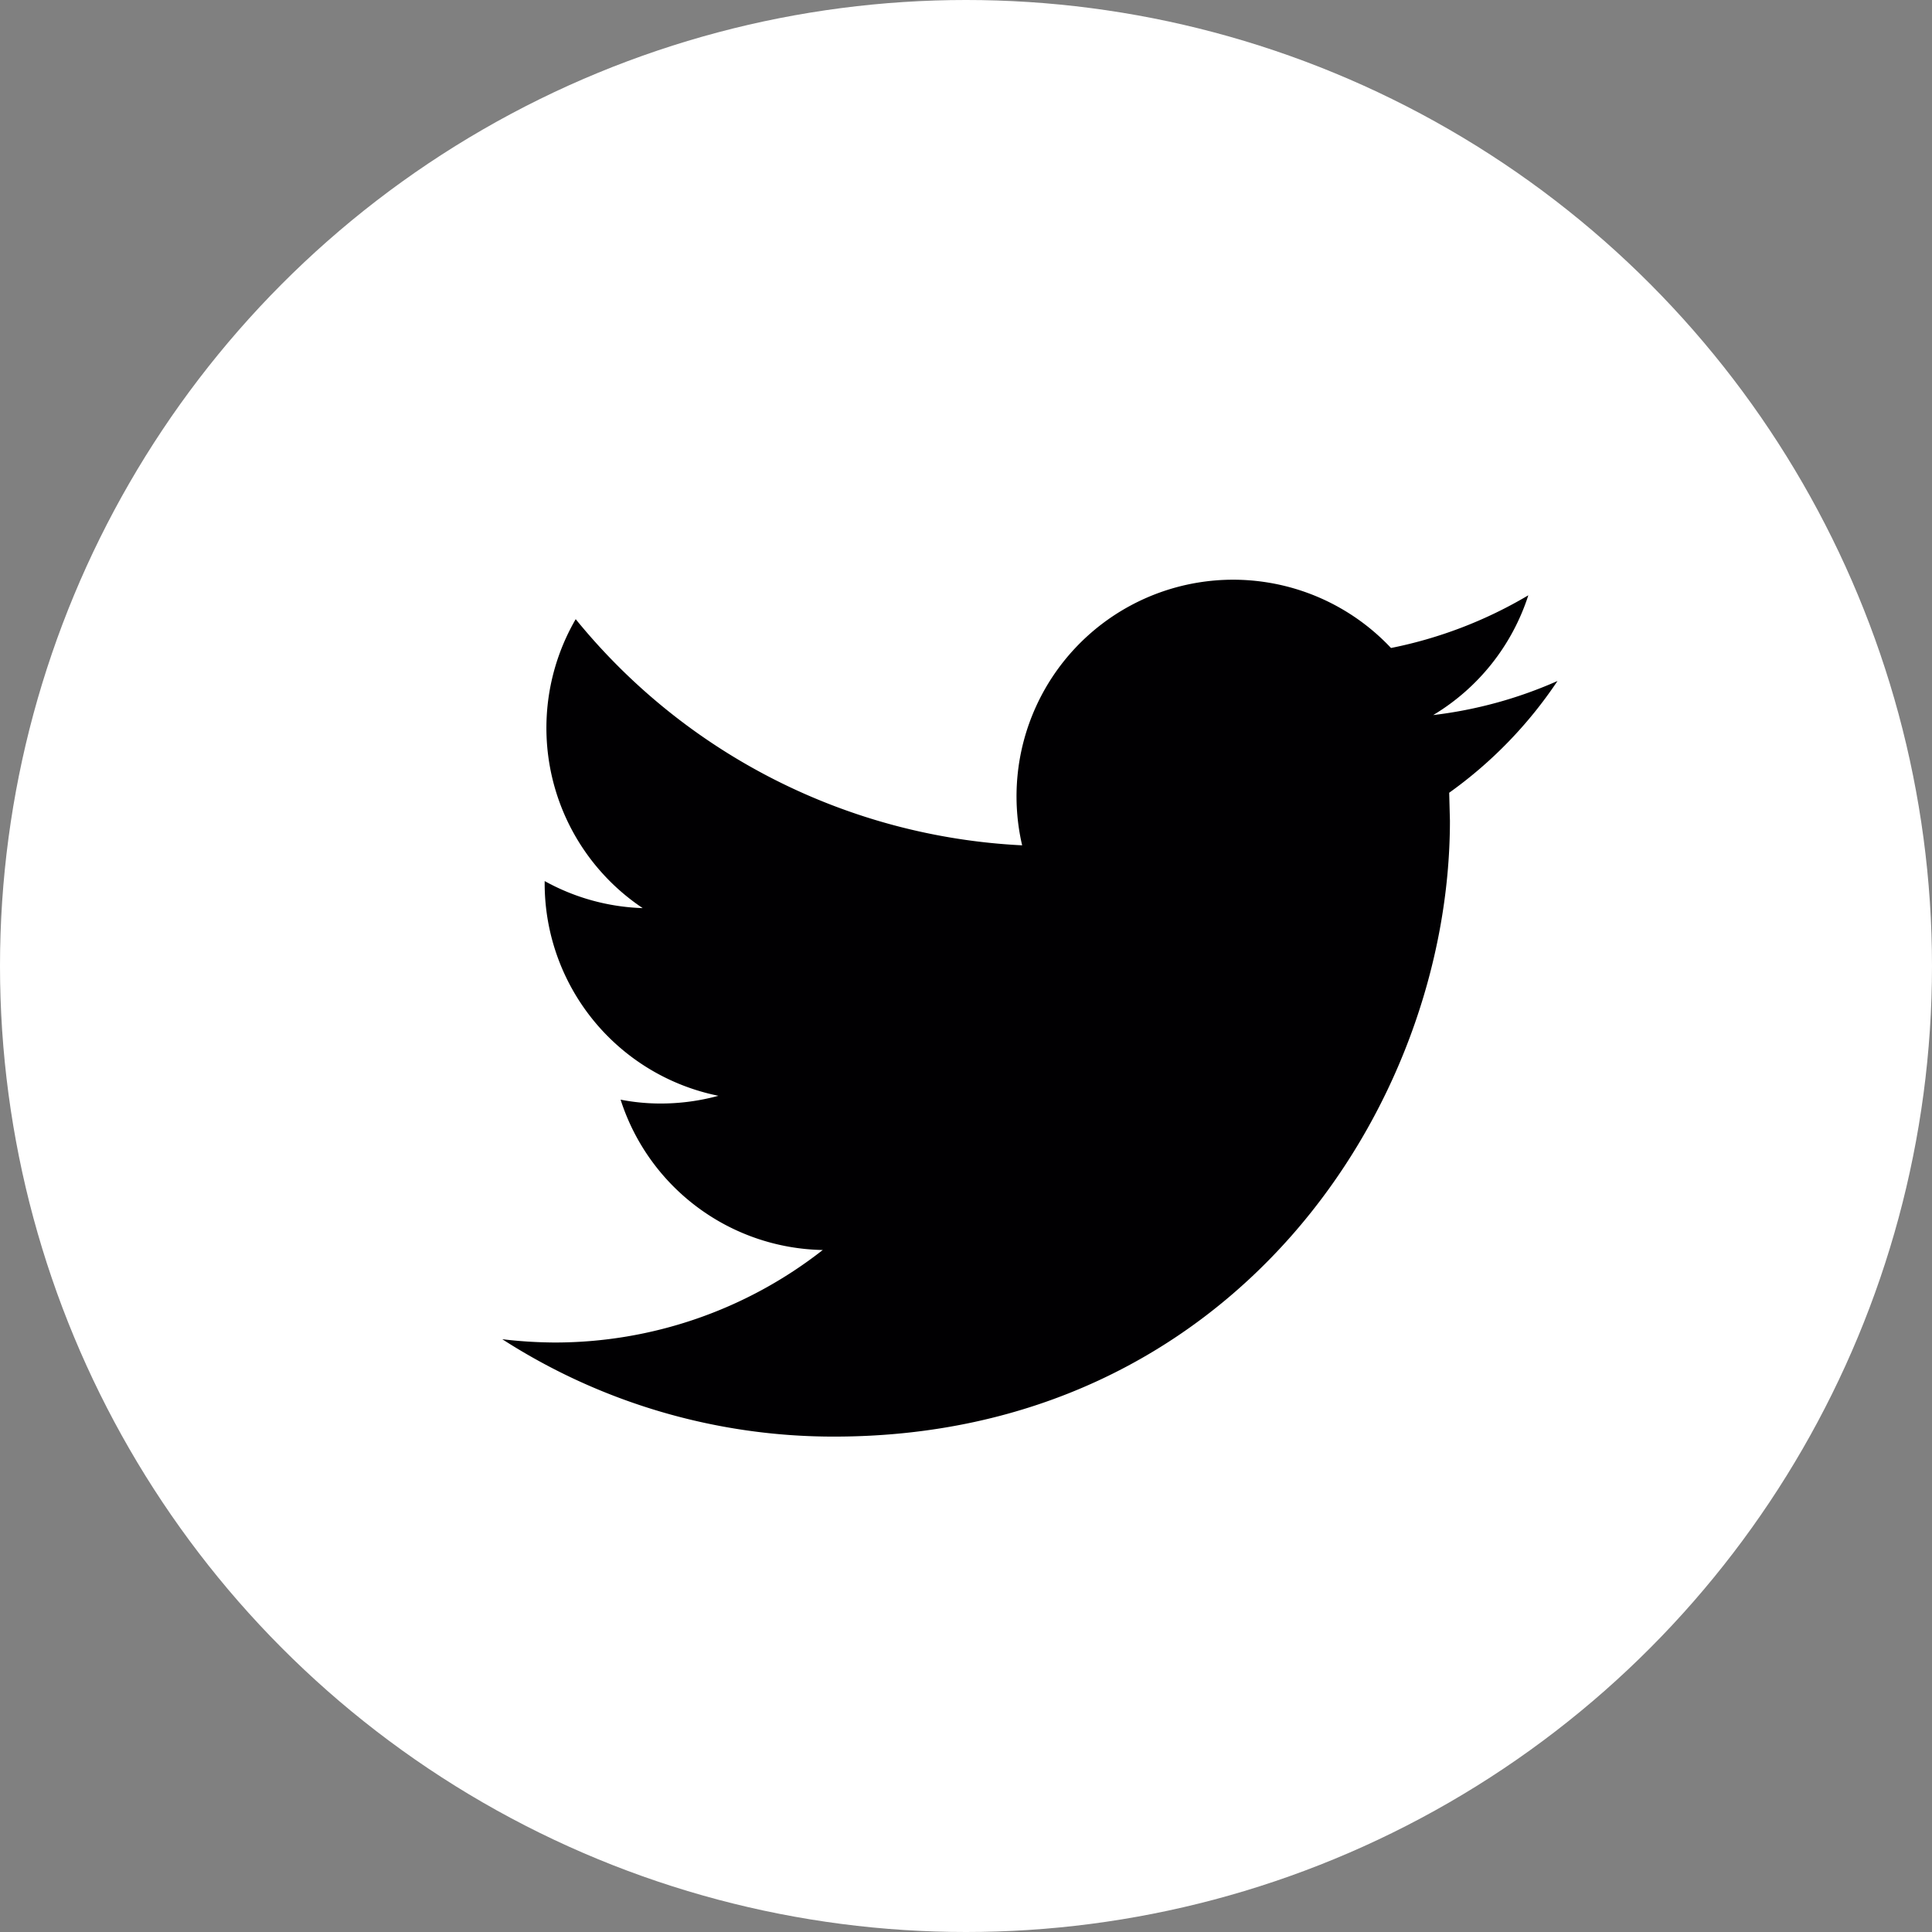 <svg xmlns="http://www.w3.org/2000/svg" viewBox="0 0 50 50">
    <rect x="0" y="0" width="50" height="50" fill="#808080" stroke="none"/>
    <defs>
        <style>
            .cls-1{fill:#fff}.cls-2{fill:#010002}
        </style>
    </defs>
    <g id="Group_297" data-name="Group 297" transform="translate(-262 -17)">
        <g id="Group_296" data-name="Group 296" transform="translate(-1216 -1037)">
            <circle id="Ellipse_10" cx="25" cy="25" r="25" class="cls-1" data-name="Ellipse 10" transform="translate(1478 1054)"/>
        </g>
        <g id="twitter-logo-silhouette" transform="translate(274.999 -25.441)">
            <g id="Group_295" data-name="Group 295" transform="translate(.001 57.441)">
                <path id="Path_2701" d="M27.309 60.065a11.187 11.187 0 0 1-3.217.882 5.625 5.625 0 0 0 2.462-3.1A11.294 11.294 0 0 1 23 59.211a5.606 5.606 0 0 0-9.546 5.107A15.9 15.9 0 0 1 1.9 58.465a5.608 5.608 0 0 0 1.734 7.478 5.6 5.6 0 0 1-2.537-.7v.07A5.608 5.608 0 0 0 5.593 70.8a5.674 5.674 0 0 1-1.476.2 5.377 5.377 0 0 1-1.055-.1 5.6 5.6 0 0 0 5.232 3.891 11.24 11.24 0 0 1-6.957 2.394A11.906 11.906 0 0 1 0 77.1a15.835 15.835 0 0 0 8.587 2.52c10.305 0 15.938-8.536 15.938-15.938l-.019-.725a11.187 11.187 0 0 0 2.803-2.892z" class="cls-2" data-name="Path 2701" transform="translate(-.001 -57.441)"/>
            </g>
        </g>
    </g>
</svg>
